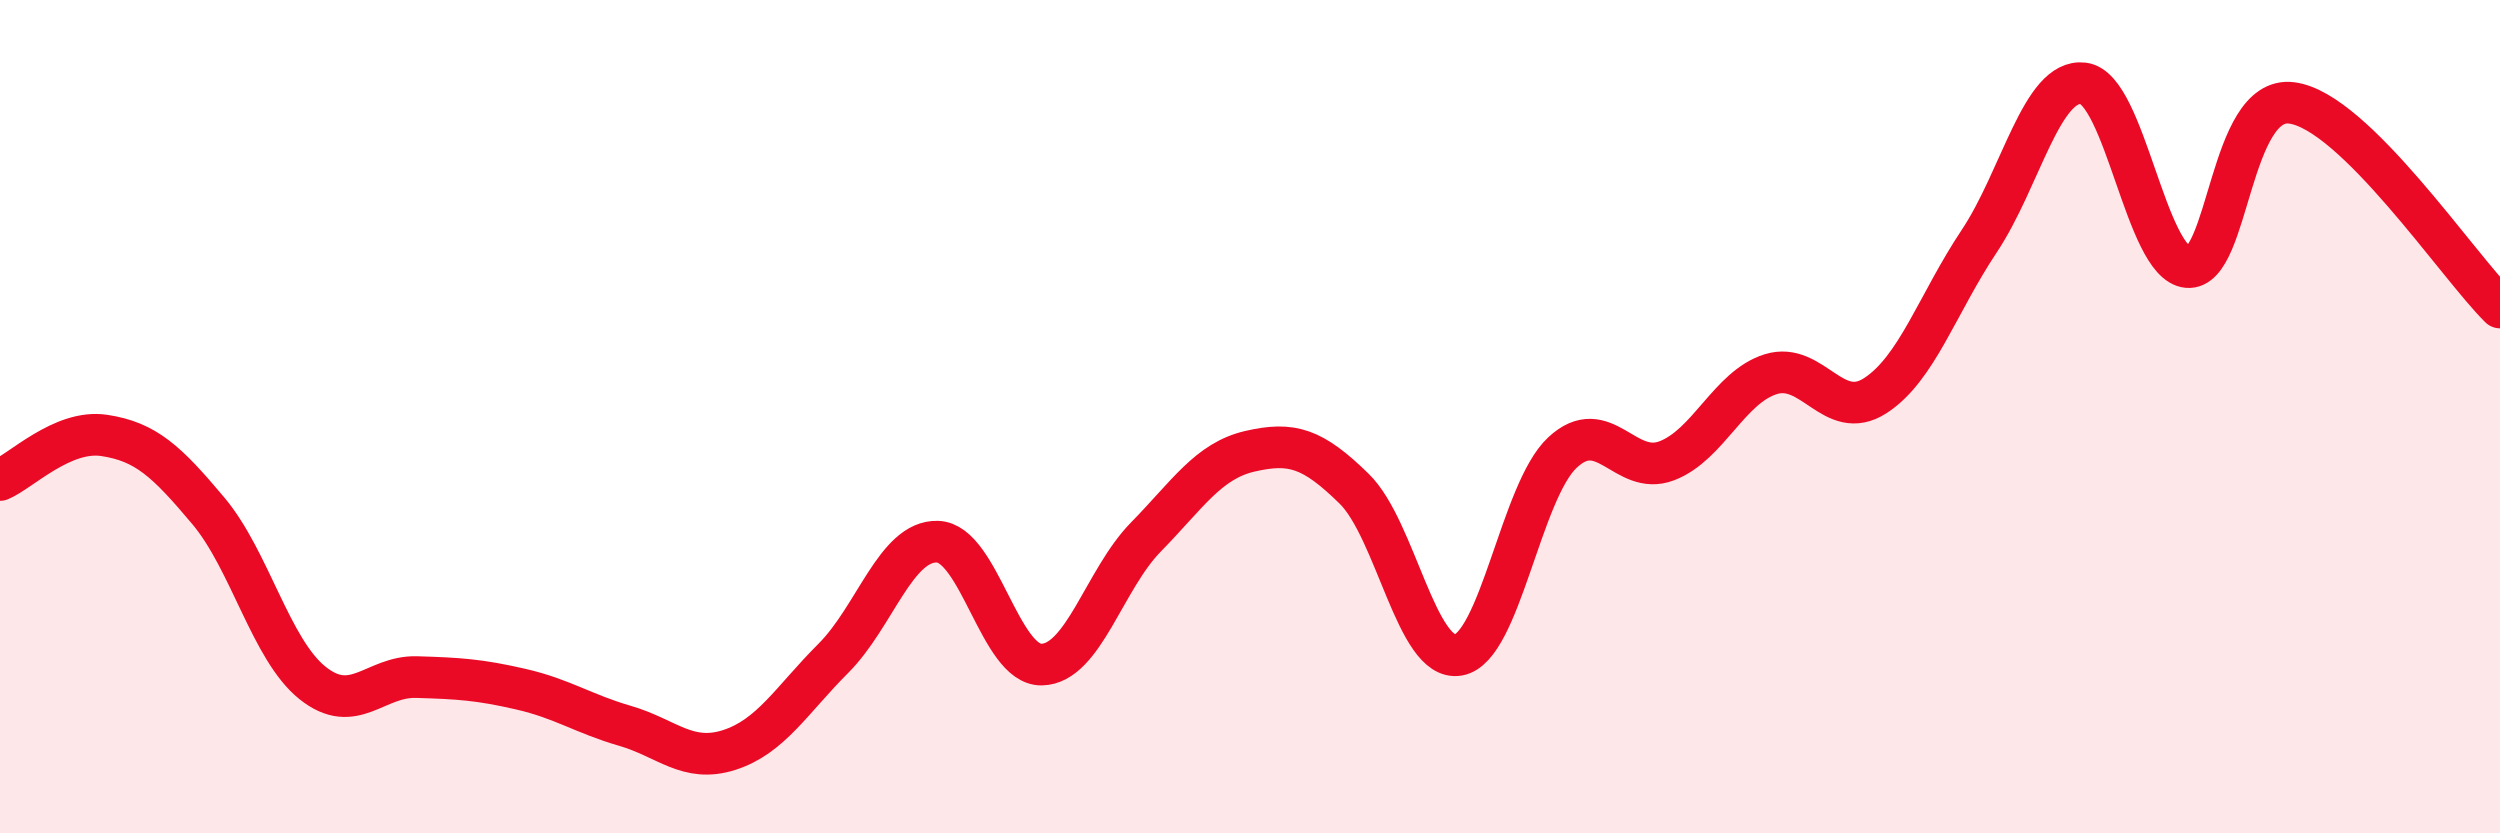 
    <svg width="60" height="20" viewBox="0 0 60 20" xmlns="http://www.w3.org/2000/svg">
      <path
        d="M 0,11.52 C 0.5,11.31 1.5,10.3 2.5,10.45 C 3.5,10.6 4,11.07 5,12.26 C 6,13.45 6.5,15.59 7.5,16.39 C 8.5,17.19 9,16.22 10,16.25 C 11,16.28 11.5,16.31 12.5,16.54 C 13.5,16.77 14,17.13 15,17.42 C 16,17.71 16.5,18.32 17.5,18 C 18.5,17.68 19,16.8 20,15.8 C 21,14.8 21.5,12.97 22.5,13 C 23.5,13.03 24,15.97 25,15.95 C 26,15.93 26.5,13.91 27.5,12.89 C 28.5,11.87 29,11.06 30,10.83 C 31,10.6 31.5,10.75 32.5,11.73 C 33.5,12.71 34,15.89 35,15.72 C 36,15.55 36.5,11.79 37.5,10.86 C 38.5,9.93 39,11.44 40,11.06 C 41,10.68 41.5,9.29 42.5,8.98 C 43.5,8.67 44,10.14 45,9.5 C 46,8.86 46.5,7.29 47.5,5.79 C 48.5,4.29 49,1.88 50,2 C 51,2.12 51.5,6.32 52.5,6.41 C 53.5,6.5 53.5,2.28 55,2.47 C 56.5,2.66 59,6.4 60,7.38L60 20L0 20Z"
        fill="#EB0A25"
        opacity="0.1"
        stroke-linecap="round"
        stroke-linejoin="round"
      />
      <path
        d="M 0,11.52 C 0.5,11.31 1.5,10.3 2.5,10.45 C 3.5,10.6 4,11.07 5,12.26 C 6,13.45 6.5,15.59 7.5,16.39 C 8.5,17.19 9,16.22 10,16.25 C 11,16.28 11.5,16.31 12.5,16.54 C 13.5,16.77 14,17.13 15,17.42 C 16,17.71 16.5,18.32 17.5,18 C 18.5,17.68 19,16.8 20,15.8 C 21,14.8 21.5,12.97 22.5,13 C 23.5,13.03 24,15.97 25,15.95 C 26,15.93 26.5,13.91 27.5,12.89 C 28.5,11.87 29,11.06 30,10.83 C 31,10.6 31.5,10.75 32.5,11.73 C 33.5,12.71 34,15.89 35,15.72 C 36,15.55 36.5,11.79 37.5,10.86 C 38.5,9.93 39,11.44 40,11.06 C 41,10.68 41.5,9.29 42.5,8.98 C 43.5,8.67 44,10.14 45,9.5 C 46,8.86 46.5,7.29 47.5,5.79 C 48.5,4.29 49,1.88 50,2 C 51,2.12 51.5,6.32 52.5,6.41 C 53.5,6.5 53.5,2.28 55,2.47 C 56.5,2.66 59,6.4 60,7.38"
        stroke="#EB0A25"
        stroke-width="1"
        fill="none"
        stroke-linecap="round"
        stroke-linejoin="round"
      />
    </svg>
  